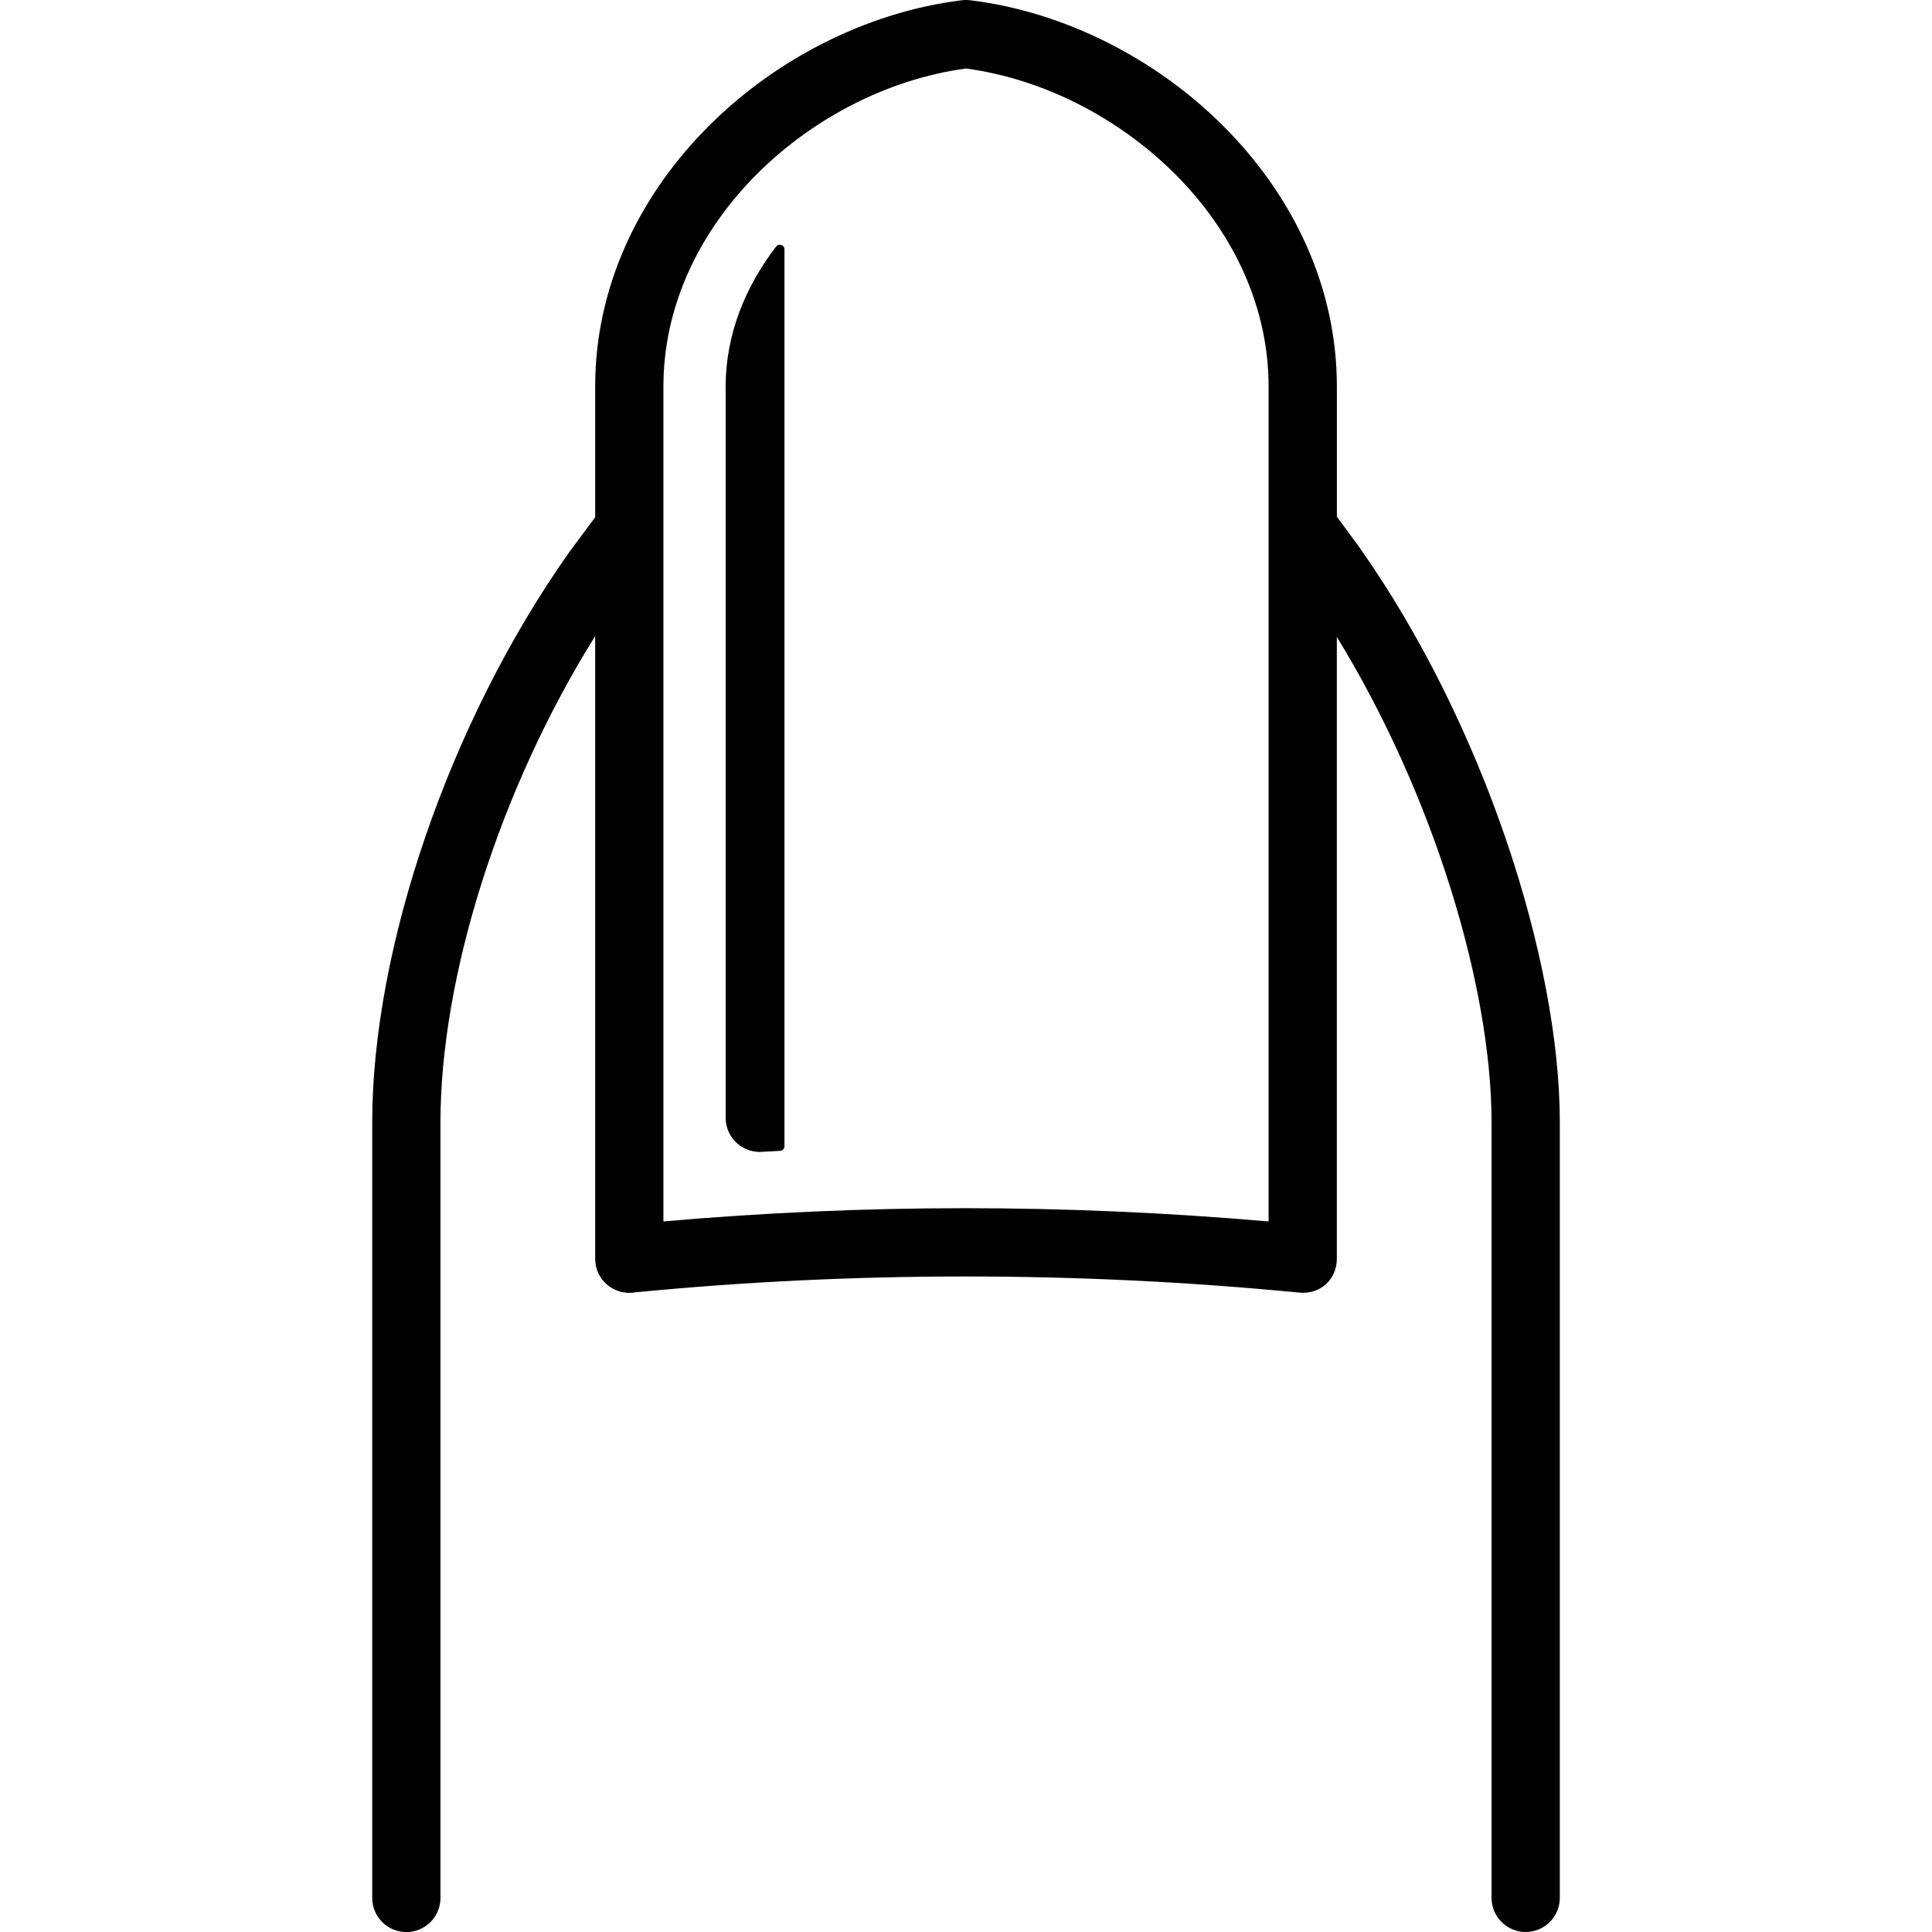 <svg height='100px' width='100px'  fill="#000000" xmlns="http://www.w3.org/2000/svg" xmlns:xlink="http://www.w3.org/1999/xlink" version="1.1" x="0px" y="0px" viewBox="0 0 50 50" enable-background="new 0 0 50 50" xml:space="preserve"><g><path fill-rule="evenodd" clip-rule="evenodd" d="M19.439,4.659C20.926,3.102,22.958,2.047,25,1.773   c2.042,0.274,4.074,1.33,5.562,2.886c1.369,1.433,2.269,3.291,2.269,5.343v21.609c-2.645-0.229-5.262-0.343-7.849-0.343   c-2.602,0-5.207,0.115-7.813,0.342V10.002C17.169,7.95,18.07,6.093,19.439,4.659 M20.302,6.453c0-0.114-0.145-0.163-0.215-0.073   c-0.802,1.041-1.307,2.284-1.307,3.622v18.927c0,0.488,0.396,0.883,0.883,0.883l0.525-0.028c0.065-0.002,0.114-0.056,0.114-0.12   v-0.77V6.453z M24.876,0.009c-2.469,0.306-4.927,1.566-6.713,3.436c-1.666,1.744-2.76,4.021-2.76,6.558v3.383l-0.67,0.903   c-3.122,4.416-5.1,10.276-5.1,14.758v20.071c0,0.488,0.395,0.884,0.883,0.884c0.488,0,0.883-0.396,0.883-0.884V29.046   c0-3.774,1.531-8.625,4.004-12.584v16.114c0,0.557,0.502,0.966,1.045,0.869c2.809-0.273,5.655-0.41,8.534-0.41   c2.885,0,5.769,0.138,8.649,0.418c0.549,0.051,0.966-0.352,0.966-0.876V16.483c2.515,4.098,4.004,9.077,4.004,12.562v20.071   c0,0.488,0.396,0.884,0.883,0.884c0.488,0,0.884-0.396,0.884-0.884V29.046c0-4.179-1.96-10.315-5.203-14.904l-0.567-0.77v-3.37   c0-2.539-1.095-4.815-2.76-6.558c-1.791-1.875-4.258-3.138-6.733-3.438C25.026-0.003,24.95-0.002,24.876,0.009z"></path></g></svg>